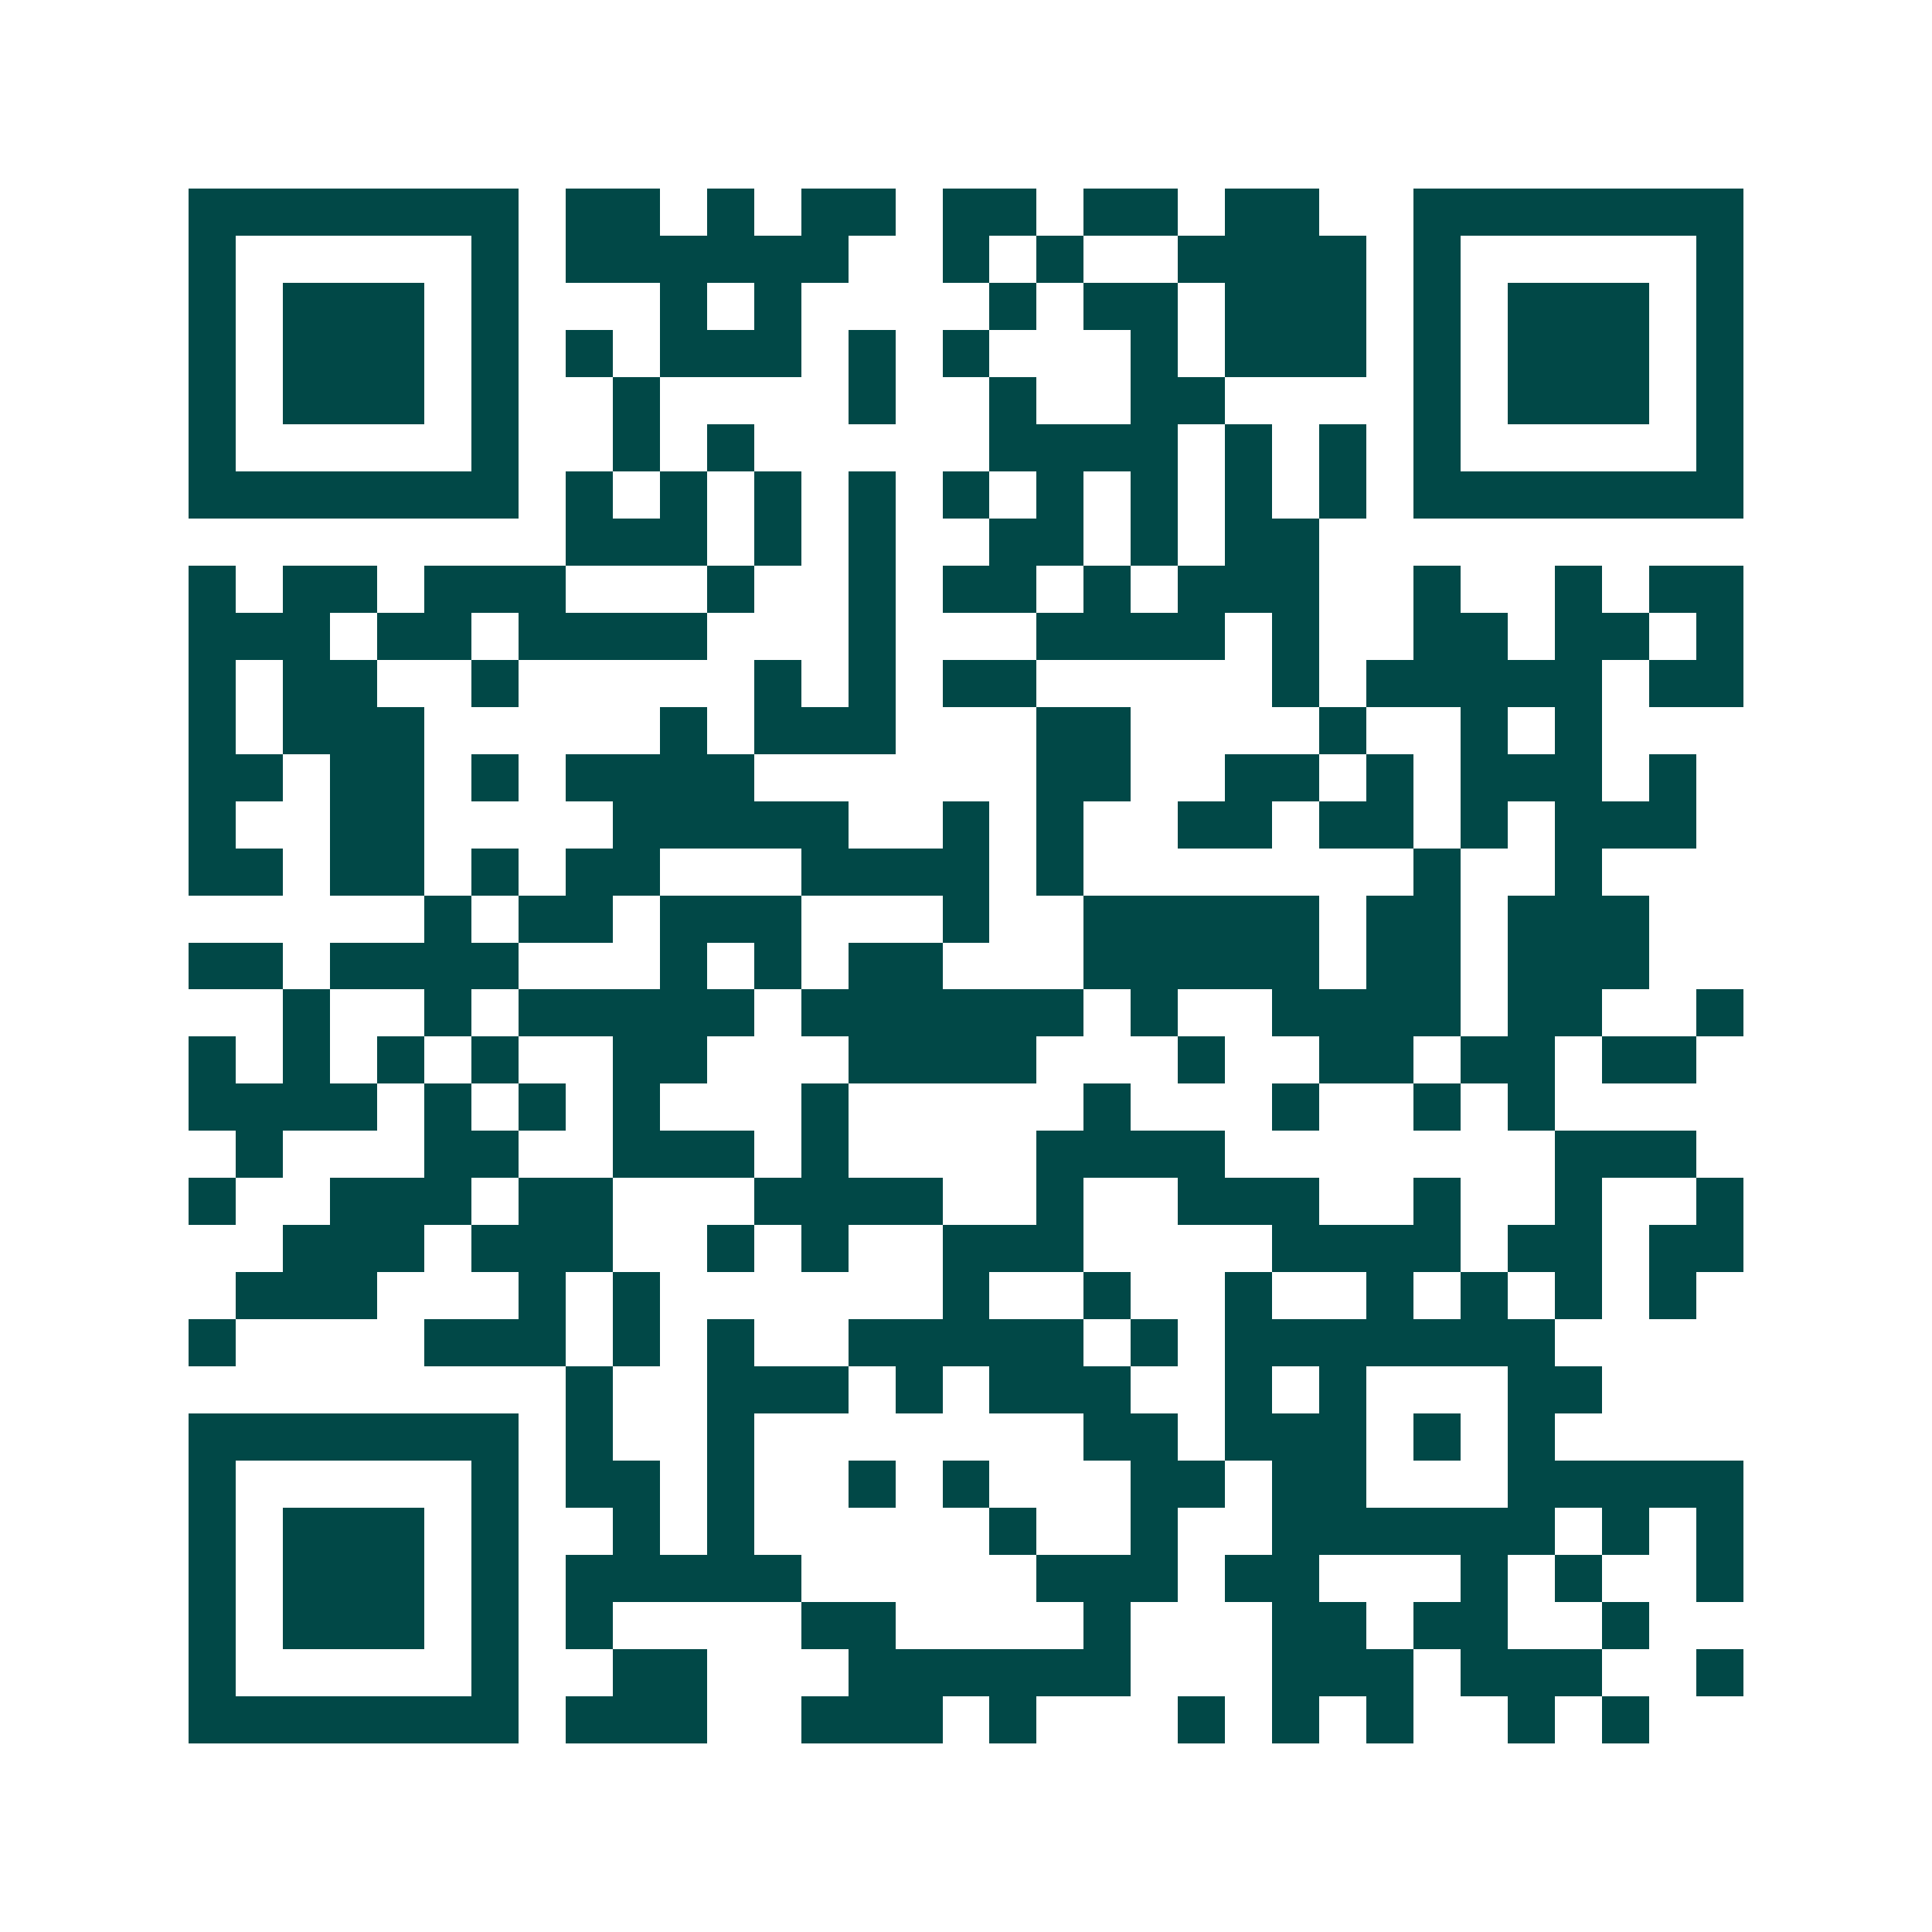 <svg xmlns="http://www.w3.org/2000/svg" width="200" height="200" viewBox="0 0 41 41" shape-rendering="crispEdges"><path fill="#ffffff" d="M0 0h41v41H0z"/><path stroke="#014847" d="M4 4.5h7m1 0h2m1 0h1m1 0h2m1 0h2m1 0h2m1 0h2m2 0h7M4 5.5h1m5 0h1m1 0h6m2 0h1m1 0h1m2 0h4m1 0h1m5 0h1M4 6.5h1m1 0h3m1 0h1m3 0h1m1 0h1m4 0h1m1 0h2m1 0h3m1 0h1m1 0h3m1 0h1M4 7.5h1m1 0h3m1 0h1m1 0h1m1 0h3m1 0h1m1 0h1m3 0h1m1 0h3m1 0h1m1 0h3m1 0h1M4 8.5h1m1 0h3m1 0h1m2 0h1m4 0h1m2 0h1m2 0h2m4 0h1m1 0h3m1 0h1M4 9.5h1m5 0h1m2 0h1m1 0h1m5 0h4m1 0h1m1 0h1m1 0h1m5 0h1M4 10.5h7m1 0h1m1 0h1m1 0h1m1 0h1m1 0h1m1 0h1m1 0h1m1 0h1m1 0h1m1 0h7M12 11.5h3m1 0h1m1 0h1m2 0h2m1 0h1m1 0h2M4 12.5h1m1 0h2m1 0h3m3 0h1m2 0h1m1 0h2m1 0h1m1 0h3m2 0h1m2 0h1m1 0h2M4 13.5h3m1 0h2m1 0h4m3 0h1m3 0h4m1 0h1m2 0h2m1 0h2m1 0h1M4 14.5h1m1 0h2m2 0h1m5 0h1m1 0h1m1 0h2m5 0h1m1 0h5m1 0h2M4 15.5h1m1 0h3m5 0h1m1 0h3m3 0h2m4 0h1m2 0h1m1 0h1M4 16.5h2m1 0h2m1 0h1m1 0h4m6 0h2m2 0h2m1 0h1m1 0h3m1 0h1M4 17.5h1m2 0h2m4 0h5m2 0h1m1 0h1m2 0h2m1 0h2m1 0h1m1 0h3M4 18.5h2m1 0h2m1 0h1m1 0h2m3 0h4m1 0h1m7 0h1m2 0h1M9 19.5h1m1 0h2m1 0h3m3 0h1m2 0h5m1 0h2m1 0h3M4 20.5h2m1 0h4m3 0h1m1 0h1m1 0h2m3 0h5m1 0h2m1 0h3M6 21.5h1m2 0h1m1 0h5m1 0h6m1 0h1m2 0h4m1 0h2m2 0h1M4 22.5h1m1 0h1m1 0h1m1 0h1m2 0h2m3 0h4m3 0h1m2 0h2m1 0h2m1 0h2M4 23.5h4m1 0h1m1 0h1m1 0h1m3 0h1m5 0h1m3 0h1m2 0h1m1 0h1M5 24.5h1m3 0h2m2 0h3m1 0h1m4 0h4m7 0h3M4 25.5h1m2 0h3m1 0h2m3 0h4m2 0h1m2 0h3m2 0h1m2 0h1m2 0h1M6 26.5h3m1 0h3m2 0h1m1 0h1m2 0h3m4 0h4m1 0h2m1 0h2M5 27.5h3m3 0h1m1 0h1m6 0h1m2 0h1m2 0h1m2 0h1m1 0h1m1 0h1m1 0h1M4 28.5h1m4 0h3m1 0h1m1 0h1m2 0h5m1 0h1m1 0h7M12 29.5h1m2 0h3m1 0h1m1 0h3m2 0h1m1 0h1m3 0h2M4 30.5h7m1 0h1m2 0h1m7 0h2m1 0h3m1 0h1m1 0h1M4 31.5h1m5 0h1m1 0h2m1 0h1m2 0h1m1 0h1m3 0h2m1 0h2m3 0h5M4 32.5h1m1 0h3m1 0h1m2 0h1m1 0h1m5 0h1m2 0h1m2 0h6m1 0h1m1 0h1M4 33.5h1m1 0h3m1 0h1m1 0h5m5 0h3m1 0h2m3 0h1m1 0h1m2 0h1M4 34.5h1m1 0h3m1 0h1m1 0h1m4 0h2m4 0h1m3 0h2m1 0h2m2 0h1M4 35.5h1m5 0h1m2 0h2m3 0h6m3 0h3m1 0h3m2 0h1M4 36.5h7m1 0h3m2 0h3m1 0h1m3 0h1m1 0h1m1 0h1m2 0h1m1 0h1"/></svg>
